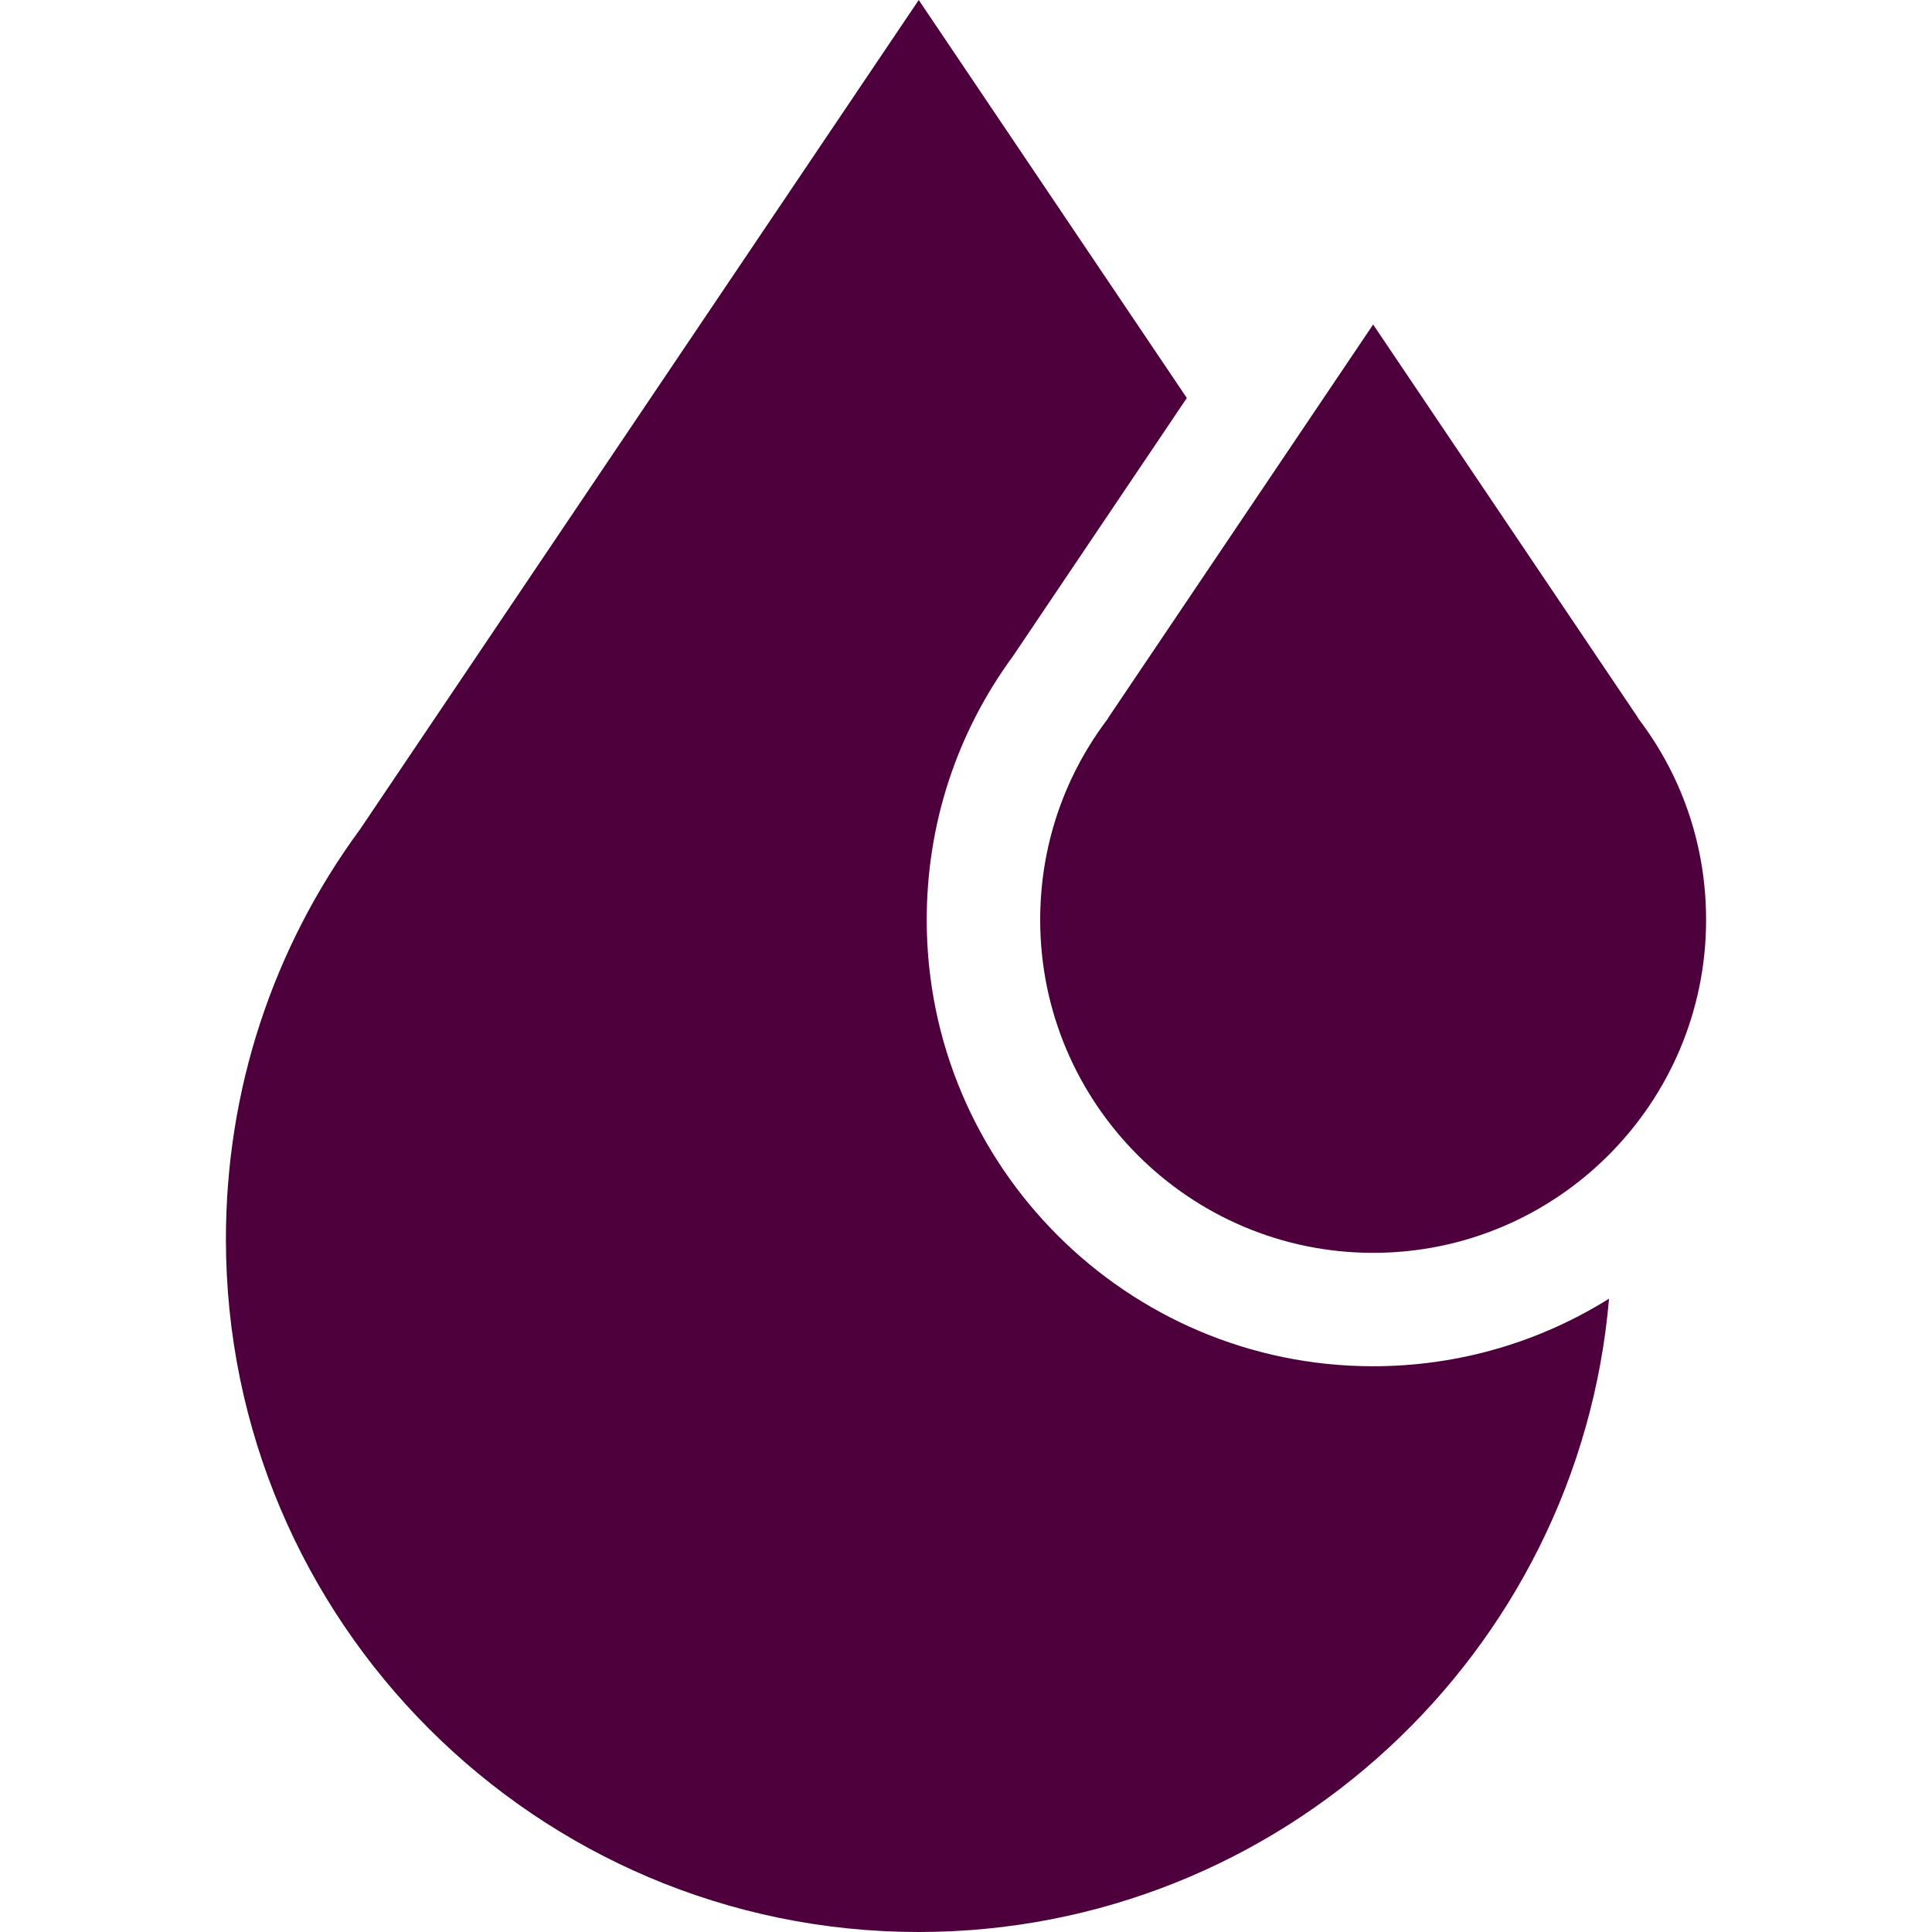 <svg width="30" height="30" viewBox="0 0 30 30" fill="none" xmlns="http://www.w3.org/2000/svg">
<path d="M25.484 11.217L25.439 11.156L25.43 11.138L21.322 5.039L17.214 11.138L17.206 11.155L17.16 11.217C16.501 12.11 16.152 13.17 16.152 14.284C16.152 17.135 18.471 19.454 21.322 19.454C24.173 19.454 26.492 17.135 26.492 14.284C26.492 13.17 26.144 12.109 25.484 11.217Z" fill="#4D003B"/>
<path d="M21.321 21.215C17.499 21.215 14.39 18.106 14.39 14.284C14.39 12.799 14.853 11.383 15.729 10.189L18.429 6.18L14.266 0L5.592 12.876C4.228 14.732 3.508 16.933 3.508 19.242C3.508 25.174 8.334 30 14.266 30C19.887 30 24.514 25.667 24.985 20.166C23.921 20.831 22.665 21.215 21.321 21.215Z" fill="#4D003B"/>
</svg>
